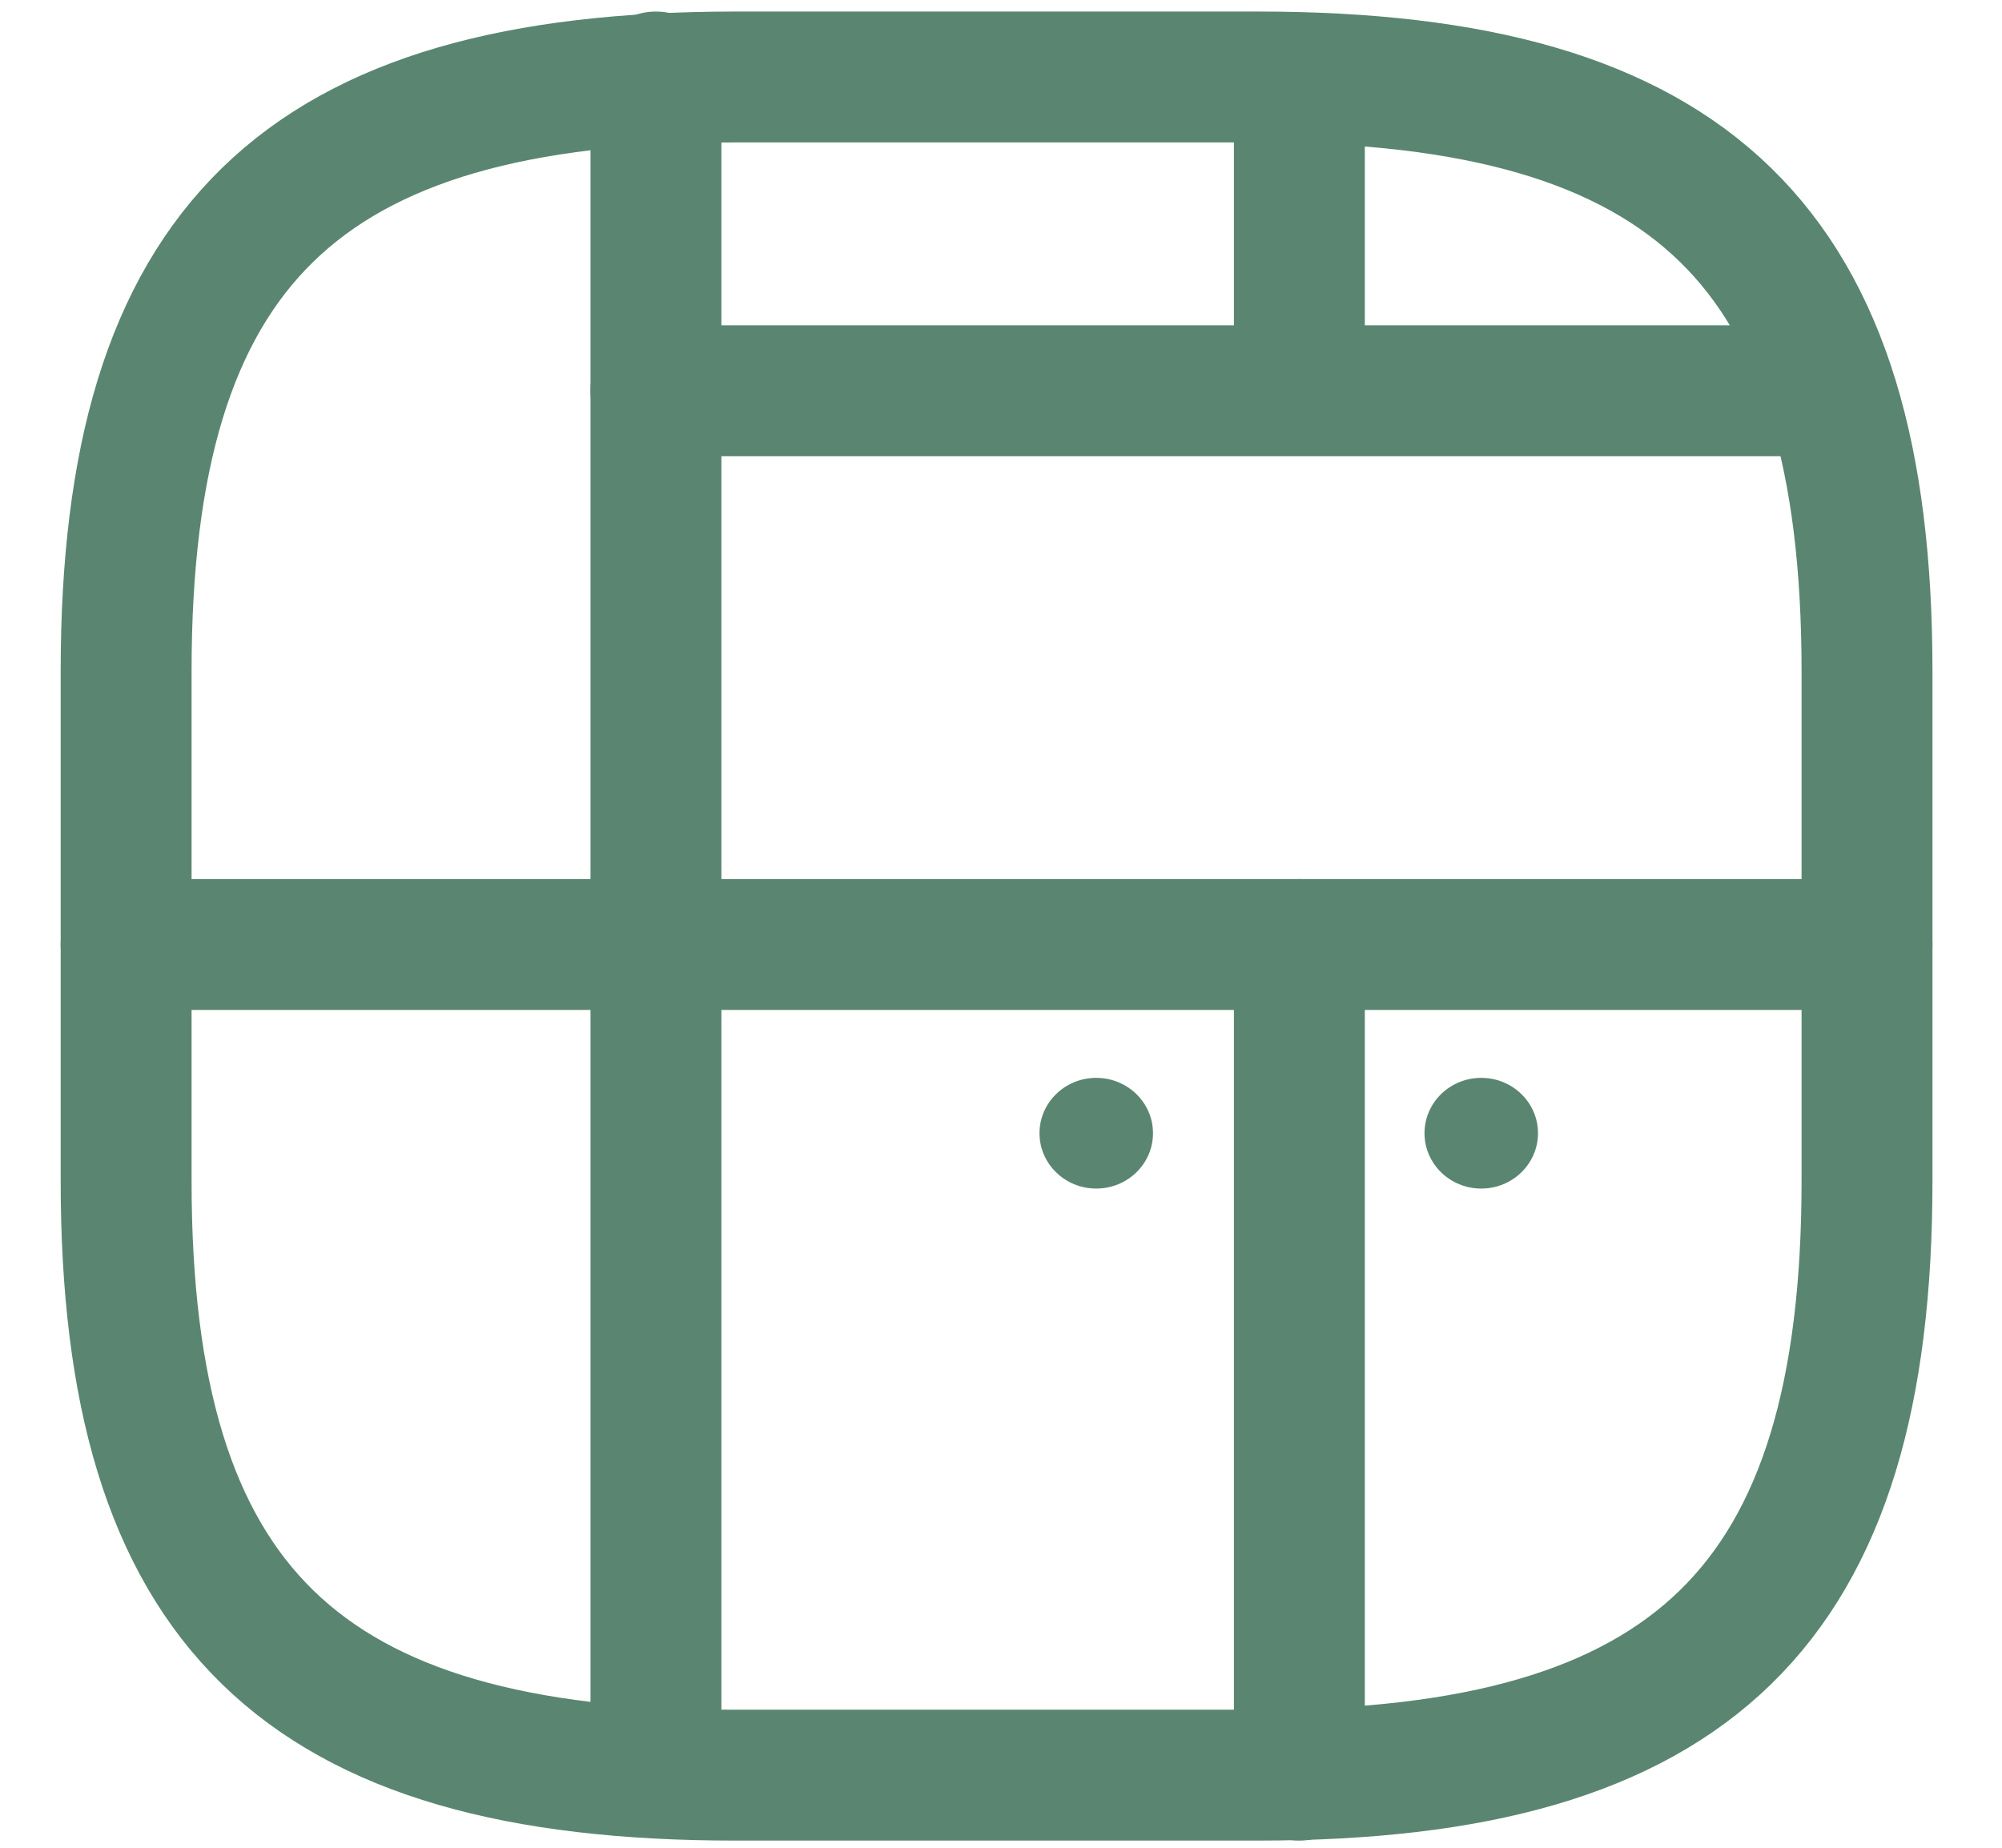 <svg width="26" height="24" viewBox="0 0 26 24" fill="none" xmlns="http://www.w3.org/2000/svg">
<path d="M9.551 23.057H16.334C21.986 23.057 24.247 20.851 24.247 15.337V8.72C24.247 3.206 21.986 1 16.334 1H9.551C3.899 1 1.638 3.206 1.638 8.72V15.337C1.638 20.851 3.899 23.057 9.551 23.057Z" stroke="#5A8671" stroke-width="1.7" stroke-linecap="round" stroke-linejoin="round"/>
<path d="M1.638 12.268H24.247" stroke="#5A8671" stroke-width="1.7" stroke-linecap="round" stroke-linejoin="round"/>
<path d="M8.519 5.076L23.756 5.076" stroke="#5A8671" stroke-width="1.7" stroke-linecap="round" stroke-linejoin="round"/>
<path d="M8.519 12.268V22.577" stroke="#5A8671" stroke-width="1.7" stroke-linecap="round" stroke-linejoin="round"/>
<path d="M16.875 23.057V12.268" stroke="#5A8671" stroke-width="1.7" stroke-linecap="round" stroke-linejoin="round"/>
<path d="M8.519 12.268V1" stroke="#5A8671" stroke-width="1.7" stroke-linecap="round" stroke-linejoin="round"/>
<path d="M16.875 4.596V1.479" stroke="#5A8671" stroke-width="1.7" stroke-linecap="round" stroke-linejoin="round"/>
<ellipse cx="14.237" cy="14.719" rx="0.737" ry="0.719" fill="#5A8671"/>
<ellipse cx="19.237" cy="14.719" rx="0.737" ry="0.719" fill="#5A8671"/>
</svg>
